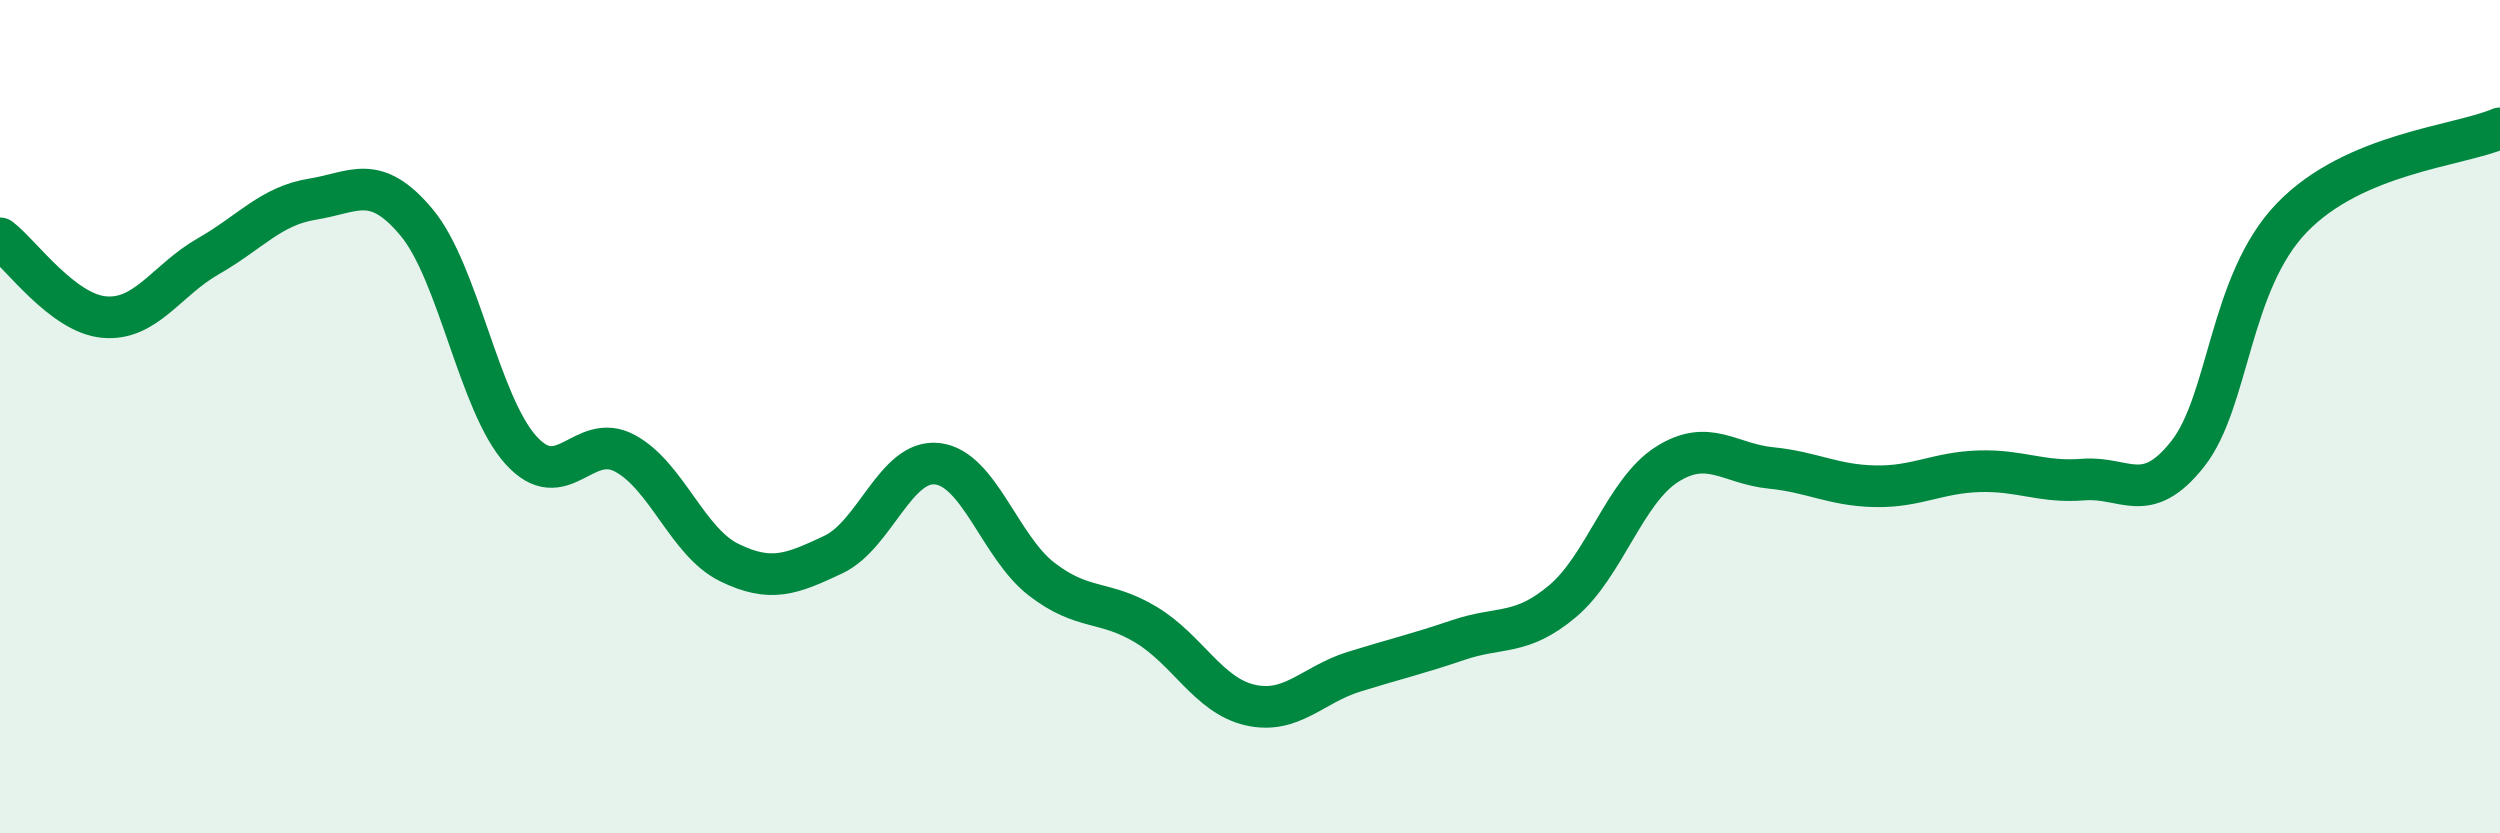 
    <svg width="60" height="20" viewBox="0 0 60 20" xmlns="http://www.w3.org/2000/svg">
      <path
        d="M 0,5.72 C 0.5,6.1 1.5,7.52 2.5,7.61 C 3.5,7.7 4,6.72 5,6.15 C 6,5.58 6.5,4.94 7.5,4.78 C 8.5,4.62 9,4.14 10,5.34 C 11,6.54 11.5,9.69 12.5,10.8 C 13.5,11.91 14,10.34 15,10.88 C 16,11.42 16.5,13.01 17.5,13.5 C 18.5,13.99 19,13.78 20,13.31 C 21,12.84 21.5,11.01 22.5,11.13 C 23.5,11.25 24,13.13 25,13.9 C 26,14.67 26.5,14.39 27.5,14.99 C 28.5,15.59 29,16.69 30,16.92 C 31,17.15 31.5,16.43 32.5,16.12 C 33.5,15.81 34,15.7 35,15.36 C 36,15.02 36.5,15.27 37.5,14.43 C 38.5,13.59 39,11.79 40,11.15 C 41,10.51 41.5,11.13 42.5,11.23 C 43.5,11.33 44,11.65 45,11.67 C 46,11.69 46.5,11.34 47.5,11.31 C 48.5,11.28 49,11.59 50,11.51 C 51,11.43 51.5,12.16 52.5,10.9 C 53.5,9.64 53.5,6.79 55,5.23 C 56.5,3.67 59,3.51 60,3.08L60 20L0 20Z"
        fill="#008740"
        opacity="0.1"
        stroke-linecap="round"
        stroke-linejoin="round"
      />
      <path
        d="M 0,5.72 C 0.5,6.1 1.5,7.52 2.5,7.61 C 3.5,7.7 4,6.72 5,6.15 C 6,5.58 6.5,4.94 7.5,4.78 C 8.5,4.62 9,4.14 10,5.34 C 11,6.54 11.5,9.69 12.5,10.8 C 13.5,11.91 14,10.34 15,10.88 C 16,11.42 16.5,13.01 17.5,13.5 C 18.5,13.99 19,13.78 20,13.31 C 21,12.84 21.5,11.01 22.5,11.13 C 23.5,11.25 24,13.13 25,13.9 C 26,14.67 26.5,14.39 27.5,14.99 C 28.5,15.59 29,16.69 30,16.92 C 31,17.15 31.5,16.43 32.5,16.12 C 33.5,15.81 34,15.7 35,15.36 C 36,15.02 36.5,15.27 37.5,14.43 C 38.5,13.59 39,11.79 40,11.15 C 41,10.51 41.5,11.13 42.5,11.23 C 43.5,11.33 44,11.65 45,11.67 C 46,11.69 46.5,11.34 47.5,11.31 C 48.5,11.28 49,11.59 50,11.51 C 51,11.43 51.5,12.16 52.5,10.9 C 53.5,9.64 53.5,6.79 55,5.23 C 56.5,3.67 59,3.51 60,3.08"
        stroke="#008740"
        stroke-width="1"
        fill="none"
        stroke-linecap="round"
        stroke-linejoin="round"
      />
    </svg>
  